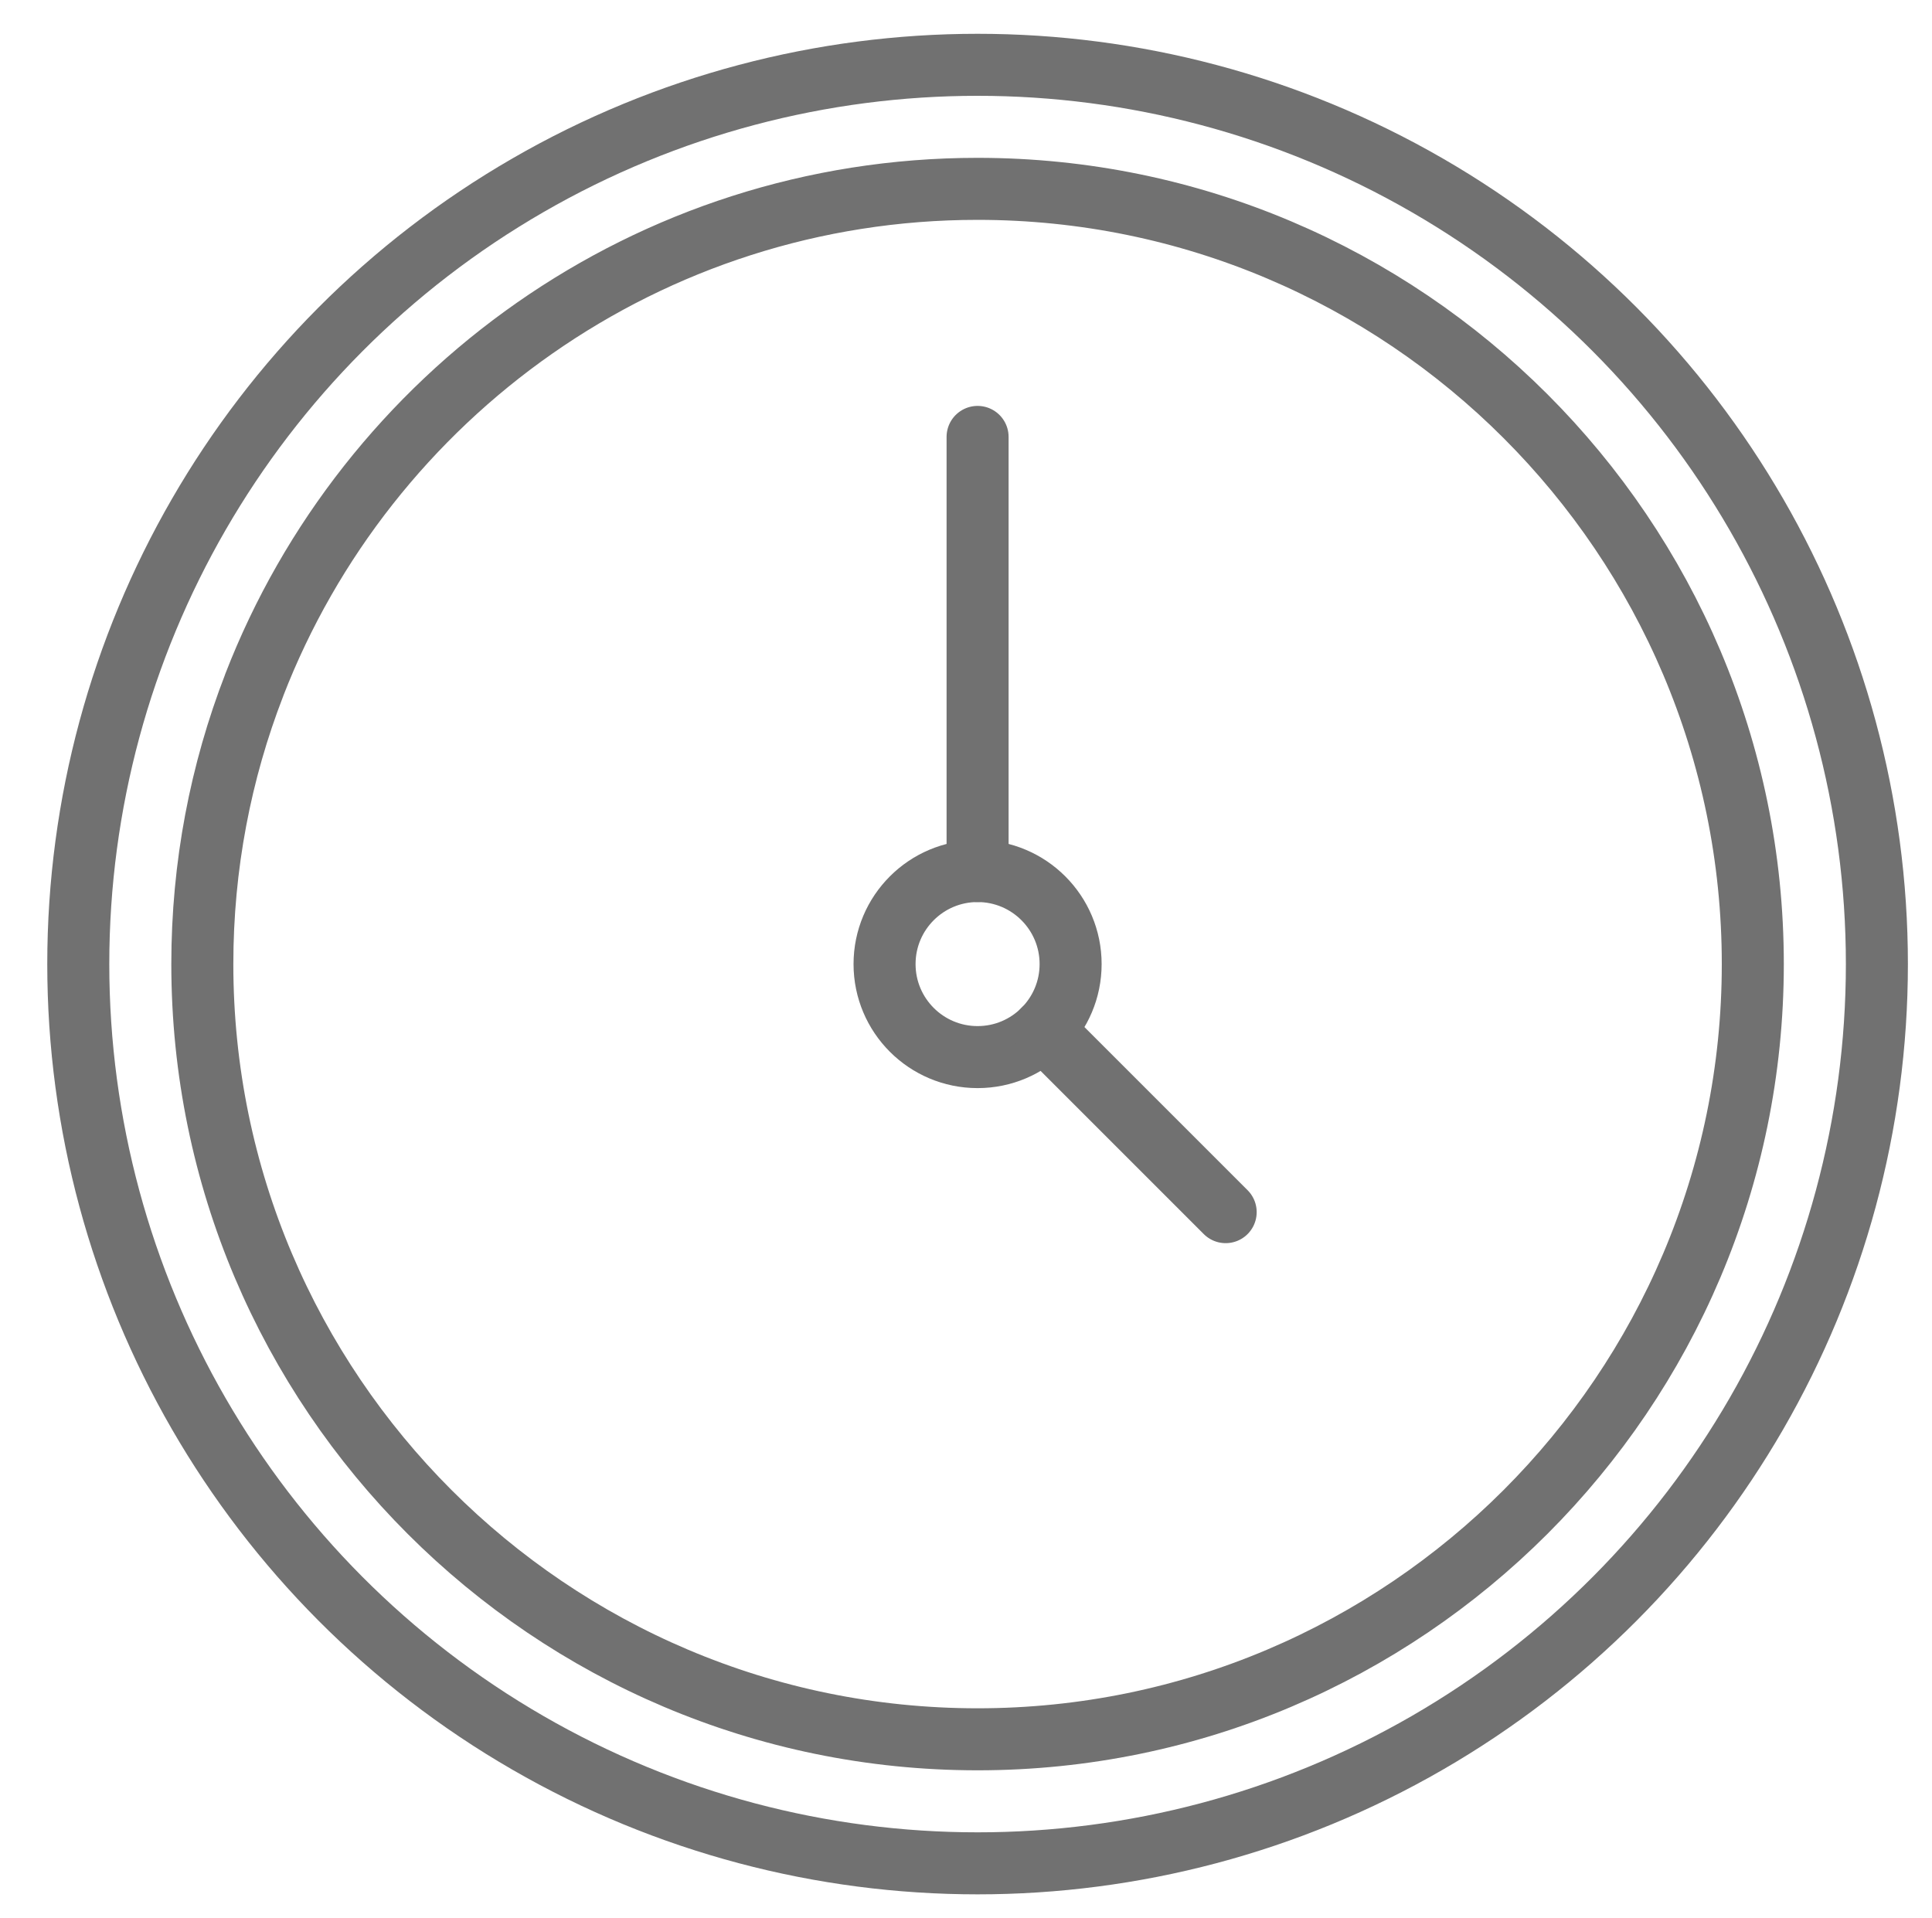 <?xml version="1.0" encoding="UTF-8"?>
<svg id="Layer_1" data-name="Layer 1" xmlns="http://www.w3.org/2000/svg" viewBox="0 0 436.11 432.94">
  <defs>
    <style>
      .cls-1 {
        fill: none;
        stroke: #717171;
        stroke-linecap: round;
        stroke-linejoin: round;
        stroke-width: 14px;
      }
    </style>
  </defs>
  <circle class="cls-1" cx="220.67" cy="217.63" r="203"/>
  <path class="cls-1" d="M57.39,154.63c25.34-65.46,88.98-112,163.27-112,96.5,0,175,78.5,175,175s-78.5,175-175,175S45.67,314.13,45.67,217.63c0-22.2,4.15-43.44,11.73-63"/>
  <line class="cls-1" x1="220.67" y1="196.63" x2="220.67" y2="98.63"/>
  <circle class="cls-1" cx="220.67" cy="217.63" r="21"/>
  <line class="cls-1" x1="276.67" y1="273.63" x2="235.51" y2="232.47"/>
</svg>
